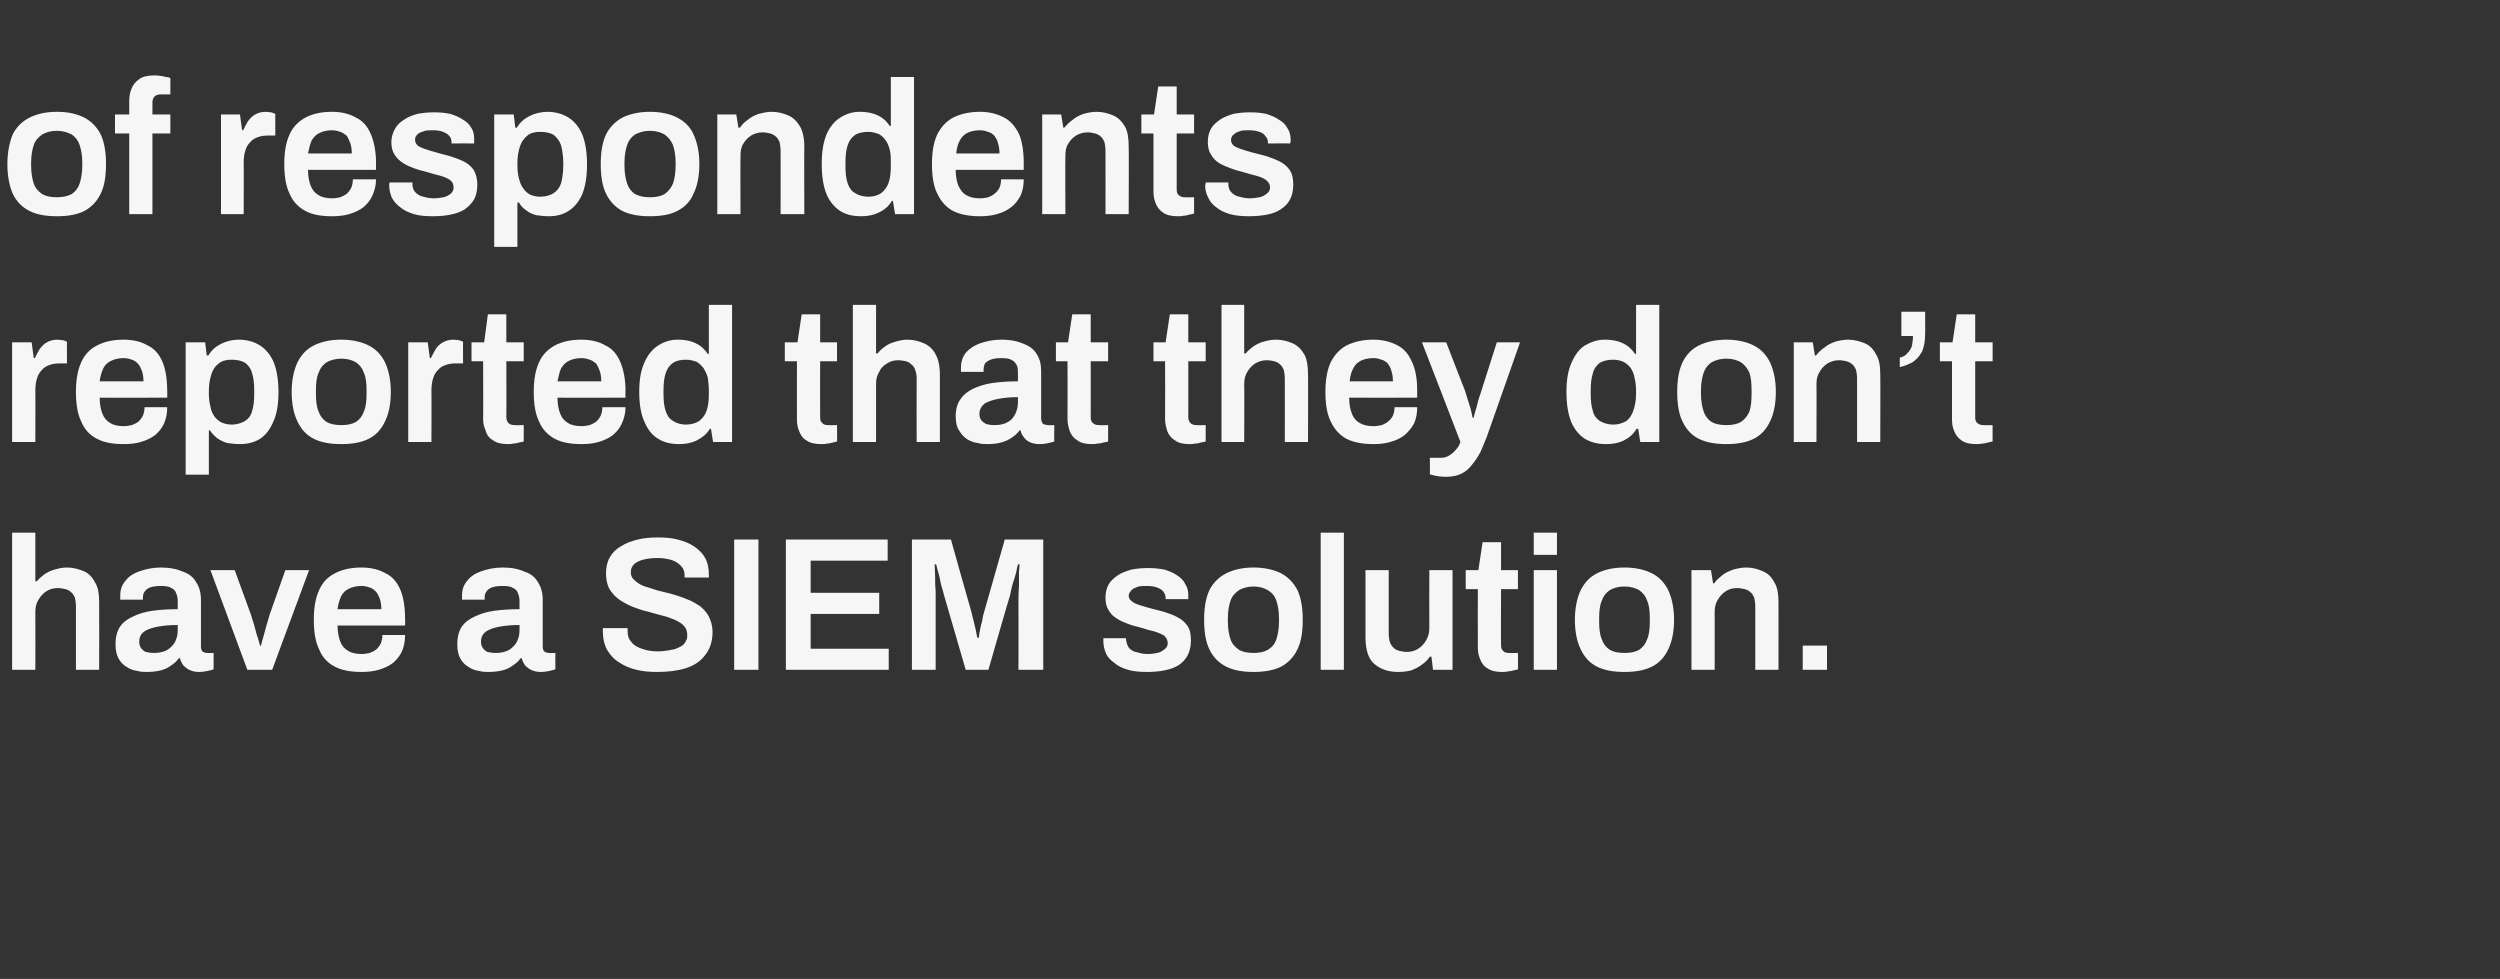 <?xml version="1.0" standalone="no"?><!DOCTYPE svg PUBLIC "-//W3C//DTD SVG 1.1//EN" "http://www.w3.org/Graphics/SVG/1.1/DTD/svg11.dtd"><svg xmlns="http://www.w3.org/2000/svg" version="1.1" width="474px" height="185.6px" viewBox="0 -9 474 185.6" style="top:-9px"><rect x="0" y="-9" width="474" height="185.6" fill="#333333" stroke="none"/>  <desc>of respondents reported that they don’t have a SIEM solution.</desc>  <defs/>  <g id="Polygon582502">    <path d="M 2.3 118 L 2.3 92 L 6.7 92 L 6.7 101.2 C 6.7 101.2 6.98 101.23 7 101.2 C 7.4 100.7 7.9 100.3 8.4 99.9 C 9 99.5 9.6 99.2 10.3 99 C 11 98.8 11.8 98.6 12.7 98.6 C 13.9 98.6 14.9 98.9 15.9 99.3 C 16.8 99.7 17.5 100.4 18 101.4 C 18.6 102.3 18.8 103.6 18.8 105.2 C 18.83 105.23 18.8 118 18.8 118 L 14.4 118 C 14.4 118 14.4 106.02 14.4 106 C 14.4 105.3 14.3 104.8 14.2 104.3 C 14 103.9 13.8 103.5 13.5 103.3 C 13.2 103 12.8 102.8 12.4 102.7 C 12 102.6 11.5 102.5 10.9 102.5 C 10.2 102.5 9.4 102.7 8.8 103.1 C 8.2 103.5 7.7 104 7.3 104.7 C 6.9 105.3 6.7 106.1 6.7 107 C 6.73 106.99 6.7 118 6.7 118 L 2.3 118 Z M 27.8 118.4 C 27.3 118.4 26.7 118.4 26 118.2 C 25.3 118.1 24.7 117.9 24.1 117.5 C 23.4 117.1 22.9 116.6 22.5 115.9 C 22.1 115.2 21.9 114.3 21.9 113.1 C 21.9 111.8 22.2 110.7 22.7 109.9 C 23.3 109 24.1 108.4 25.2 107.9 C 26.2 107.4 27.5 107 28.9 106.8 C 30.4 106.6 32 106.5 33.7 106.5 C 33.7 106.5 33.7 105 33.7 105 C 33.7 104.4 33.6 103.9 33.4 103.5 C 33.3 103.1 33 102.7 32.5 102.5 C 32.1 102.2 31.4 102.1 30.5 102.1 C 29.6 102.1 28.9 102.2 28.4 102.4 C 27.9 102.6 27.6 102.9 27.4 103.2 C 27.2 103.5 27.1 103.8 27.1 104.2 C 27.09 104.18 27.1 104.7 27.1 104.7 C 27.1 104.7 22.85 104.69 22.8 104.7 C 22.8 104.6 22.8 104.4 22.8 104.3 C 22.8 104.2 22.8 104.1 22.8 103.9 C 22.8 102.8 23.1 101.9 23.8 101.1 C 24.4 100.3 25.3 99.7 26.5 99.3 C 27.6 98.9 29 98.6 30.5 98.6 C 32.2 98.6 33.6 98.9 34.7 99.4 C 35.9 99.8 36.7 100.5 37.2 101.4 C 37.8 102.3 38.1 103.4 38.1 104.7 C 38.1 104.7 38.1 113.6 38.1 113.6 C 38.1 114 38.2 114.4 38.5 114.6 C 38.7 114.7 39 114.8 39.3 114.8 C 39.33 114.84 40.5 114.8 40.5 114.8 C 40.5 114.8 40.49 117.86 40.5 117.9 C 40.2 118 39.9 118.1 39.4 118.2 C 39 118.3 38.4 118.4 37.7 118.4 C 37.1 118.4 36.6 118.3 36.1 118.1 C 35.6 117.9 35.2 117.6 34.8 117.2 C 34.5 116.8 34.3 116.4 34.1 115.8 C 34.1 115.8 33.9 115.8 33.9 115.8 C 33.5 116.4 33 116.8 32.4 117.2 C 31.9 117.6 31.2 117.9 30.5 118.1 C 29.7 118.3 28.8 118.4 27.8 118.4 Z M 29.2 114.8 C 29.9 114.8 30.5 114.7 31.1 114.5 C 31.7 114.3 32.1 114 32.5 113.6 C 32.9 113.2 33.2 112.8 33.4 112.2 C 33.6 111.7 33.7 111.1 33.7 110.4 C 33.7 110.4 33.7 109.5 33.7 109.5 C 32.4 109.5 31.1 109.6 30 109.8 C 28.9 110 28 110.3 27.4 110.7 C 26.7 111.2 26.4 111.8 26.4 112.7 C 26.4 113.1 26.5 113.5 26.7 113.8 C 26.9 114.1 27.2 114.4 27.6 114.6 C 28 114.7 28.6 114.8 29.2 114.8 Z M 46.9 118 L 39.9 99.1 L 44.5 99.1 C 44.5 99.1 47.59 107.6 47.6 107.6 C 47.7 108 47.9 108.6 48.1 109.2 C 48.3 109.9 48.5 110.6 48.7 111.4 C 49 112.1 49.1 112.8 49.3 113.4 C 49.3 113.4 49.5 113.4 49.5 113.4 C 49.6 112.8 49.8 112.2 50 111.5 C 50.2 110.7 50.4 110 50.6 109.3 C 50.8 108.6 51 108.1 51.1 107.6 C 51.12 107.6 54.1 99.1 54.1 99.1 L 58.6 99.1 L 51.6 118 L 46.9 118 Z M 68.5 118.4 C 66.5 118.4 64.8 118.1 63.5 117.4 C 62.1 116.7 61.1 115.6 60.5 114.1 C 59.8 112.7 59.5 110.8 59.5 108.5 C 59.5 106.3 59.8 104.4 60.5 102.9 C 61.1 101.5 62.1 100.4 63.5 99.7 C 64.8 99 66.5 98.6 68.5 98.6 C 70.4 98.6 71.9 99 73.1 99.7 C 74.4 100.3 75.3 101.4 75.9 102.8 C 76.5 104.2 76.8 106.1 76.8 108.3 C 76.85 108.32 76.8 109.6 76.8 109.6 C 76.8 109.6 63.96 109.62 64 109.6 C 64 110.8 64.2 111.8 64.5 112.6 C 64.8 113.4 65.3 114 66 114.4 C 66.6 114.8 67.5 115 68.6 115 C 69.1 115 69.6 114.9 70.1 114.8 C 70.6 114.6 71 114.4 71.4 114.1 C 71.7 113.8 72 113.4 72.2 113 C 72.4 112.5 72.5 112 72.5 111.4 C 72.5 111.4 76.8 111.4 76.8 111.4 C 76.8 112.6 76.6 113.6 76.2 114.5 C 75.8 115.4 75.2 116.1 74.5 116.7 C 73.7 117.3 72.8 117.7 71.8 118 C 70.8 118.3 69.7 118.4 68.5 118.4 Z M 64 106.5 C 64 106.5 72.3 106.5 72.3 106.5 C 72.3 105.7 72.2 105.1 72 104.5 C 71.8 104 71.6 103.5 71.2 103.1 C 70.9 102.8 70.5 102.5 70.1 102.4 C 69.6 102.2 69.1 102.1 68.5 102.1 C 67.6 102.1 66.8 102.3 66.2 102.6 C 65.5 102.9 65 103.4 64.7 104 C 64.4 104.7 64.1 105.5 64 106.5 Z M 92.6 118.4 C 92.1 118.4 91.5 118.4 90.8 118.2 C 90.1 118.1 89.5 117.9 88.9 117.5 C 88.2 117.1 87.7 116.6 87.3 115.9 C 86.9 115.2 86.7 114.3 86.7 113.1 C 86.7 111.8 87 110.7 87.5 109.9 C 88.1 109 88.9 108.4 90 107.9 C 91 107.4 92.3 107 93.7 106.8 C 95.2 106.6 96.8 106.5 98.5 106.5 C 98.5 106.5 98.5 105 98.5 105 C 98.5 104.4 98.4 103.9 98.2 103.5 C 98.1 103.1 97.8 102.7 97.3 102.5 C 96.9 102.2 96.2 102.1 95.3 102.1 C 94.4 102.1 93.7 102.2 93.2 102.4 C 92.7 102.6 92.4 102.9 92.2 103.2 C 92 103.5 91.9 103.8 91.9 104.2 C 91.89 104.18 91.9 104.7 91.9 104.7 C 91.9 104.7 87.64 104.69 87.6 104.7 C 87.6 104.6 87.6 104.4 87.6 104.3 C 87.6 104.2 87.6 104.1 87.6 103.9 C 87.6 102.8 87.9 101.9 88.6 101.1 C 89.2 100.3 90.1 99.7 91.3 99.3 C 92.4 98.9 93.8 98.6 95.3 98.6 C 97 98.6 98.4 98.9 99.5 99.4 C 100.7 99.8 101.5 100.5 102 101.4 C 102.6 102.3 102.9 103.4 102.9 104.7 C 102.9 104.7 102.9 113.6 102.9 113.6 C 102.9 114 103 114.4 103.3 114.6 C 103.5 114.7 103.8 114.8 104.1 114.8 C 104.13 114.84 105.3 114.8 105.3 114.8 C 105.3 114.8 105.28 117.86 105.3 117.9 C 105 118 104.7 118.1 104.2 118.2 C 103.8 118.3 103.2 118.4 102.5 118.4 C 101.9 118.4 101.4 118.3 100.9 118.1 C 100.4 117.9 100 117.6 99.6 117.2 C 99.3 116.8 99.1 116.4 98.9 115.8 C 98.9 115.8 98.7 115.8 98.7 115.8 C 98.3 116.4 97.8 116.8 97.2 117.2 C 96.7 117.6 96 117.9 95.3 118.1 C 94.5 118.3 93.6 118.4 92.6 118.4 Z M 94 114.8 C 94.7 114.8 95.3 114.7 95.9 114.5 C 96.5 114.3 96.9 114 97.3 113.6 C 97.7 113.2 98 112.8 98.2 112.2 C 98.4 111.7 98.5 111.1 98.5 110.4 C 98.5 110.4 98.5 109.5 98.5 109.5 C 97.2 109.5 95.9 109.6 94.8 109.8 C 93.7 110 92.8 110.3 92.2 110.7 C 91.5 111.2 91.2 111.8 91.2 112.7 C 91.2 113.1 91.3 113.5 91.5 113.8 C 91.7 114.1 92 114.4 92.4 114.6 C 92.8 114.7 93.4 114.8 94 114.8 Z M 124.6 118.4 C 123.2 118.4 121.9 118.3 120.7 118 C 119.4 117.7 118.3 117.2 117.4 116.6 C 116.4 116 115.7 115.2 115.1 114.2 C 114.6 113.3 114.3 112.1 114.3 110.8 C 114.3 110.7 114.3 110.6 114.3 110.4 C 114.3 110.3 114.3 110.2 114.3 110.1 C 114.3 110.1 119 110.1 119 110.1 C 119 110.1 119 110.2 119 110.4 C 119 110.5 119 110.6 119 110.7 C 119 111.5 119.2 112.2 119.7 112.7 C 120.1 113.3 120.8 113.7 121.7 114 C 122.5 114.3 123.5 114.5 124.7 114.5 C 125.5 114.5 126.2 114.4 126.8 114.3 C 127.4 114.2 128 114.1 128.4 113.9 C 128.9 113.7 129.2 113.5 129.5 113.3 C 129.8 113 130 112.7 130.1 112.4 C 130.3 112.1 130.3 111.8 130.3 111.4 C 130.3 110.7 130.1 110.1 129.7 109.7 C 129.3 109.2 128.7 108.9 127.9 108.5 C 127.2 108.2 126.4 107.9 125.5 107.7 C 124.5 107.4 123.6 107.2 122.6 106.9 C 121.6 106.7 120.7 106.3 119.8 106 C 118.9 105.6 118 105.1 117.3 104.6 C 116.6 104.1 116 103.4 115.5 102.6 C 115.1 101.8 114.9 100.8 114.9 99.7 C 114.9 98.6 115.1 97.6 115.6 96.7 C 116.1 95.8 116.8 95.1 117.7 94.6 C 118.6 94 119.7 93.6 120.9 93.3 C 122.1 93 123.4 92.9 124.8 92.9 C 126.1 92.9 127.4 93 128.5 93.3 C 129.7 93.6 130.7 94 131.6 94.6 C 132.5 95.2 133.2 95.9 133.7 96.8 C 134.2 97.7 134.4 98.8 134.4 100 C 134.44 100.04 134.4 100.5 134.4 100.5 L 129.8 100.5 C 129.8 100.5 129.8 100.12 129.8 100.1 C 129.8 99.4 129.6 98.8 129.2 98.4 C 128.8 97.9 128.2 97.5 127.4 97.2 C 126.7 97 125.8 96.8 124.8 96.8 C 123.7 96.8 122.8 96.9 122 97.1 C 121.2 97.3 120.6 97.6 120.2 98 C 119.8 98.4 119.6 98.9 119.6 99.5 C 119.6 100.1 119.8 100.6 120.3 101 C 120.7 101.4 121.3 101.8 122 102.1 C 122.7 102.3 123.6 102.6 124.5 102.9 C 125.4 103.1 126.4 103.4 127.3 103.6 C 128.3 103.9 129.3 104.2 130.2 104.6 C 131.1 104.9 131.9 105.4 132.7 105.9 C 133.4 106.5 134 107.1 134.4 107.9 C 134.8 108.7 135.1 109.7 135.1 110.8 C 135.1 112.6 134.6 114.1 133.7 115.2 C 132.8 116.4 131.6 117.2 130 117.7 C 128.4 118.2 126.6 118.4 124.6 118.4 Z M 139.2 118 L 139.2 93.3 L 143.8 93.3 L 143.8 118 L 139.2 118 Z M 149 118 L 149 93.3 L 168.3 93.3 L 168.3 97.3 L 153.7 97.3 L 153.7 103.4 L 166.7 103.4 L 166.7 107.4 L 153.7 107.4 L 153.7 114 L 168.5 114 L 168.5 118 L 149 118 Z M 172.9 118 L 172.9 93.3 L 180.3 93.3 C 180.3 93.3 184.16 107.06 184.2 107.1 C 184.3 107.5 184.4 108.1 184.6 108.7 C 184.7 109.3 184.9 109.9 185 110.4 C 185.1 111 185.2 111.4 185.3 111.9 C 185.3 111.9 185.6 111.9 185.6 111.9 C 185.6 111.5 185.7 111 185.8 110.5 C 185.9 110 186 109.4 186.2 108.8 C 186.3 108.2 186.4 107.6 186.6 107 C 186.6 107.03 190.5 93.3 190.5 93.3 L 197.8 93.3 L 197.8 118 L 193.1 118 C 193.1 118 193.12 105.52 193.1 105.5 C 193.1 104.4 193.1 103.3 193.2 102.2 C 193.2 101.1 193.2 100.2 193.2 99.4 C 193.3 98.6 193.3 98.1 193.3 98 C 193.3 98 193 98 193 98 C 193 98.2 192.8 98.6 192.7 99.4 C 192.5 100.1 192.3 100.9 192 101.7 C 191.8 102.5 191.6 103.3 191.5 103.9 C 191.46 103.86 187.4 118 187.4 118 L 183.1 118 C 183.1 118 179.01 103.9 179 103.9 C 178.9 103.4 178.7 102.8 178.5 102.1 C 178.3 101.4 178.2 100.6 178 99.9 C 177.8 99.2 177.6 98.5 177.5 98 C 177.5 98 177.2 98 177.2 98 C 177.2 98.6 177.3 99.4 177.3 100.3 C 177.3 101.2 177.3 102.1 177.4 103 C 177.4 103.9 177.4 104.8 177.4 105.5 C 177.39 105.52 177.4 118 177.4 118 L 172.9 118 Z M 217.5 118.4 C 216.1 118.4 214.9 118.3 213.9 118 C 212.8 117.7 212 117.3 211.3 116.7 C 210.6 116.2 210 115.6 209.7 114.9 C 209.4 114.2 209.2 113.4 209.2 112.6 C 209.2 112.5 209.2 112.3 209.2 112.2 C 209.2 112.2 209.2 112.1 209.2 112 C 209.2 112 213.5 112 213.5 112 C 213.5 112.1 213.5 112.1 213.5 112.2 C 213.5 112.2 213.5 112.3 213.5 112.3 C 213.6 113 213.8 113.5 214.1 113.9 C 214.5 114.3 215 114.6 215.7 114.7 C 216.3 114.9 216.9 115 217.6 115 C 218.3 115 218.9 114.9 219.4 114.8 C 220 114.7 220.4 114.4 220.8 114.1 C 221.2 113.8 221.4 113.4 221.4 113 C 221.4 112.3 221.1 111.9 220.7 111.5 C 220.2 111.2 219.5 110.9 218.8 110.7 C 218 110.5 217.2 110.3 216.3 110 C 215.5 109.8 214.7 109.6 213.9 109.3 C 213.1 109 212.4 108.7 211.8 108.3 C 211.1 107.9 210.6 107.4 210.2 106.7 C 209.8 106.1 209.6 105.3 209.6 104.3 C 209.6 103.4 209.8 102.5 210.2 101.8 C 210.6 101.1 211.2 100.6 211.9 100.1 C 212.6 99.6 213.5 99.3 214.5 99 C 215.5 98.8 216.5 98.7 217.7 98.7 C 218.8 98.7 219.8 98.8 220.8 99 C 221.7 99.3 222.5 99.6 223.2 100.1 C 223.8 100.5 224.4 101 224.7 101.7 C 225.1 102.3 225.3 103 225.3 103.8 C 225.3 104 225.3 104.1 225.3 104.3 C 225.3 104.5 225.3 104.6 225.3 104.6 C 225.27 104.58 221 104.6 221 104.6 C 221 104.6 220.98 104.33 221 104.3 C 221 103.9 220.8 103.5 220.6 103.2 C 220.3 102.8 219.9 102.6 219.4 102.4 C 218.9 102.2 218.2 102.1 217.5 102.1 C 216.9 102.1 216.4 102.1 215.9 102.2 C 215.5 102.3 215.2 102.5 214.9 102.6 C 214.6 102.8 214.4 103 214.3 103.2 C 214.1 103.4 214 103.7 214 103.9 C 214 104.4 214.2 104.7 214.6 105 C 214.9 105.3 215.4 105.5 216 105.7 C 216.6 105.9 217.3 106.1 218 106.3 C 218.9 106.5 219.8 106.8 220.7 107 C 221.6 107.3 222.5 107.6 223.2 108 C 224 108.4 224.6 108.9 225.1 109.6 C 225.6 110.3 225.8 111.2 225.8 112.4 C 225.8 113.5 225.6 114.4 225.2 115.2 C 224.8 116 224.2 116.6 223.5 117.1 C 222.7 117.6 221.8 117.9 220.8 118.1 C 219.8 118.3 218.7 118.4 217.5 118.4 Z M 237.7 118.4 C 235.6 118.4 233.9 118.1 232.5 117.4 C 231.1 116.7 230 115.6 229.3 114.1 C 228.6 112.7 228.3 110.8 228.3 108.5 C 228.3 106.3 228.6 104.4 229.3 102.9 C 230 101.5 231.1 100.4 232.5 99.7 C 233.9 99 235.6 98.6 237.7 98.6 C 239.7 98.6 241.5 99 242.9 99.7 C 244.2 100.4 245.3 101.5 246 102.9 C 246.7 104.4 247 106.3 247 108.5 C 247 110.8 246.7 112.7 246 114.1 C 245.3 115.6 244.2 116.7 242.9 117.4 C 241.5 118.1 239.7 118.4 237.7 118.4 Z M 237.7 114.8 C 238.8 114.8 239.7 114.6 240.4 114.2 C 241.2 113.7 241.7 113.1 242 112.2 C 242.3 111.3 242.5 110.1 242.5 108.8 C 242.5 108.8 242.5 108.3 242.5 108.3 C 242.5 106.9 242.3 105.8 242 104.9 C 241.7 104 241.2 103.4 240.4 102.9 C 239.7 102.5 238.8 102.2 237.7 102.2 C 236.5 102.2 235.6 102.5 234.9 102.9 C 234.2 103.4 233.6 104 233.3 104.9 C 233 105.8 232.8 106.9 232.8 108.3 C 232.8 108.3 232.8 108.8 232.8 108.8 C 232.8 110.1 233 111.3 233.3 112.2 C 233.6 113.1 234.2 113.7 234.9 114.2 C 235.6 114.6 236.5 114.8 237.7 114.8 Z M 250.4 118 L 250.4 92 L 254.8 92 L 254.8 118 L 250.4 118 Z M 265.1 118.4 C 263.2 118.4 261.8 117.9 260.6 116.9 C 259.5 116 258.9 114.3 258.9 111.9 C 258.91 111.85 258.9 99.1 258.9 99.1 L 263.3 99.1 C 263.3 99.1 263.3 111.06 263.3 111.1 C 263.3 111.7 263.4 112.3 263.5 112.7 C 263.7 113.2 263.9 113.5 264.2 113.8 C 264.5 114.1 264.9 114.3 265.3 114.4 C 265.7 114.5 266.2 114.6 266.8 114.6 C 267.5 114.6 268.3 114.4 268.9 114 C 269.5 113.6 270 113.1 270.4 112.4 C 270.8 111.7 271 111 271 110.1 C 270.97 110.09 271 99.1 271 99.1 L 275.4 99.1 L 275.4 118 L 271.7 118 L 271.4 115.5 C 271.4 115.5 271.11 115.49 271.1 115.5 C 270.7 116.1 270.2 116.6 269.6 117 C 269 117.5 268.3 117.8 267.6 118.1 C 266.8 118.3 266 118.4 265.1 118.4 Z M 284.8 118.4 C 283.6 118.4 282.7 118.2 282 117.7 C 281.3 117.3 280.9 116.7 280.6 115.9 C 280.3 115.2 280.2 114.5 280.2 113.7 C 280.17 113.69 280.2 102.7 280.2 102.7 L 277.9 102.7 L 277.9 99.1 L 280.3 99.1 L 281.1 93.8 L 284.6 93.8 L 284.6 99.1 L 287.8 99.1 L 287.8 102.7 L 284.6 102.7 C 284.6 102.7 284.56 113.26 284.6 113.3 C 284.6 113.8 284.7 114.2 285 114.4 C 285.2 114.7 285.6 114.8 286.1 114.8 C 286.15 114.84 287.8 114.8 287.8 114.8 C 287.8 114.8 287.84 117.86 287.8 117.9 C 287.6 118 287.3 118 287 118.1 C 286.6 118.2 286.2 118.3 285.9 118.3 C 285.5 118.4 285.1 118.4 284.8 118.4 Z M 290.8 96.2 L 290.8 92 L 295.2 92 L 295.2 96.2 L 290.8 96.2 Z M 290.8 118 L 290.8 99.1 L 295.2 99.1 L 295.2 118 L 290.8 118 Z M 308 118.4 C 305.9 118.4 304.2 118.1 302.8 117.4 C 301.4 116.7 300.4 115.6 299.7 114.1 C 299 112.7 298.6 110.8 298.6 108.5 C 298.6 106.3 299 104.4 299.7 102.9 C 300.4 101.5 301.4 100.4 302.8 99.7 C 304.2 99 305.9 98.6 308 98.6 C 310.1 98.6 311.8 99 313.2 99.7 C 314.6 100.4 315.6 101.5 316.3 102.9 C 317 104.4 317.4 106.3 317.4 108.5 C 317.4 110.8 317 112.7 316.3 114.1 C 315.6 115.6 314.6 116.7 313.2 117.4 C 311.8 118.1 310.1 118.4 308 118.4 Z M 308 114.8 C 309.2 114.8 310.1 114.6 310.8 114.2 C 311.5 113.7 312 113.1 312.3 112.2 C 312.7 111.3 312.8 110.1 312.8 108.8 C 312.8 108.8 312.8 108.3 312.8 108.3 C 312.8 106.9 312.7 105.8 312.3 104.9 C 312 104 311.5 103.4 310.8 102.9 C 310.1 102.5 309.2 102.2 308 102.2 C 306.8 102.2 305.9 102.5 305.2 102.9 C 304.5 103.4 304 104 303.7 104.9 C 303.3 105.8 303.2 106.9 303.2 108.3 C 303.2 108.3 303.2 108.8 303.2 108.8 C 303.2 110.1 303.3 111.3 303.7 112.2 C 304 113.1 304.5 113.7 305.2 114.2 C 305.9 114.6 306.8 114.8 308 114.8 Z M 320.7 118 L 320.7 99.1 L 324.4 99.1 L 324.8 101.6 C 324.8 101.6 325.02 101.59 325 101.6 C 325.4 101 326 100.5 326.5 100.1 C 327.1 99.6 327.8 99.3 328.6 99 C 329.3 98.8 330.2 98.6 331.1 98.6 C 332.3 98.6 333.3 98.9 334.2 99.3 C 335.2 99.7 335.9 100.4 336.4 101.4 C 337 102.3 337.2 103.6 337.2 105.2 C 337.22 105.23 337.2 118 337.2 118 L 332.8 118 C 332.8 118 332.79 106.02 332.8 106 C 332.8 105.3 332.7 104.8 332.6 104.3 C 332.4 103.9 332.2 103.5 331.9 103.3 C 331.6 103 331.2 102.8 330.8 102.7 C 330.3 102.6 329.9 102.5 329.3 102.5 C 328.5 102.5 327.8 102.7 327.2 103.1 C 326.6 103.5 326.1 104 325.7 104.7 C 325.3 105.3 325.1 106.1 325.1 107 C 325.12 106.99 325.1 118 325.1 118 L 320.7 118 Z M 341.8 118 L 341.8 113.4 L 346.4 113.4 L 346.4 118 L 341.8 118 Z " stroke="none" fill="#f6f6f6"/>  </g>  <g id="Polygon582501">    <path d="M 2.3 74.8 L 2.3 55.9 L 6 55.9 L 6.4 58.9 C 6.4 58.9 6.62 58.86 6.6 58.9 C 6.9 58.3 7.2 57.7 7.5 57.2 C 7.9 56.7 8.3 56.2 8.9 55.9 C 9.4 55.6 10.1 55.4 10.9 55.4 C 11.3 55.4 11.6 55.5 11.9 55.5 C 12.3 55.6 12.5 55.7 12.7 55.8 C 12.67 55.76 12.7 59.9 12.7 59.9 C 12.7 59.9 11.34 59.9 11.3 59.9 C 10.6 59.9 9.9 60 9.4 60.2 C 8.8 60.4 8.3 60.7 7.9 61.2 C 7.5 61.6 7.2 62.1 7 62.8 C 6.8 63.4 6.7 64.2 6.7 65.1 C 6.73 65.05 6.7 74.8 6.7 74.8 L 2.3 74.8 Z M 23.4 75.2 C 21.4 75.2 19.7 74.9 18.4 74.2 C 17 73.5 16 72.4 15.4 70.9 C 14.7 69.5 14.4 67.6 14.4 65.3 C 14.4 63.1 14.7 61.2 15.4 59.7 C 16 58.3 17 57.2 18.4 56.5 C 19.7 55.8 21.4 55.4 23.4 55.4 C 25.3 55.4 26.8 55.8 28 56.5 C 29.3 57.1 30.2 58.2 30.8 59.6 C 31.4 61 31.7 62.9 31.7 65.1 C 31.74 65.12 31.7 66.4 31.7 66.4 C 31.7 66.4 18.86 66.42 18.9 66.4 C 18.9 67.6 19.1 68.6 19.4 69.4 C 19.7 70.2 20.2 70.8 20.9 71.2 C 21.5 71.6 22.4 71.8 23.5 71.8 C 24 71.8 24.5 71.7 25 71.6 C 25.5 71.4 25.9 71.2 26.3 70.9 C 26.6 70.6 26.9 70.2 27.1 69.8 C 27.3 69.3 27.4 68.8 27.4 68.2 C 27.4 68.2 31.7 68.2 31.7 68.2 C 31.7 69.4 31.5 70.4 31.1 71.3 C 30.7 72.2 30.1 72.9 29.4 73.5 C 28.6 74.1 27.7 74.5 26.7 74.8 C 25.7 75.1 24.6 75.2 23.4 75.2 Z M 18.9 63.3 C 18.9 63.3 27.2 63.3 27.2 63.3 C 27.2 62.5 27.1 61.9 26.9 61.3 C 26.7 60.8 26.5 60.3 26.1 59.9 C 25.8 59.6 25.4 59.3 25 59.2 C 24.5 59 24 58.9 23.4 58.9 C 22.5 58.9 21.7 59.1 21.1 59.4 C 20.4 59.7 19.9 60.2 19.6 60.8 C 19.3 61.5 19 62.3 18.9 63.3 Z M 35.2 81 L 35.2 55.9 L 38.9 55.9 L 39.2 58.4 C 39.2 58.4 39.46 58.39 39.5 58.4 C 40.1 57.4 40.9 56.7 41.9 56.2 C 42.9 55.7 44 55.4 45.3 55.4 C 46.8 55.4 48.2 55.8 49.3 56.5 C 50.4 57.2 51.3 58.3 51.9 59.7 C 52.5 61.2 52.8 63.1 52.8 65.4 C 52.8 67.6 52.5 69.5 51.8 71 C 51.2 72.4 50.4 73.5 49.3 74.2 C 48.2 74.9 46.9 75.2 45.5 75.2 C 44.6 75.2 43.9 75.1 43.1 75 C 42.4 74.8 41.8 74.5 41.2 74.1 C 40.7 73.7 40.2 73.2 39.8 72.6 C 39.82 72.61 39.6 72.6 39.6 72.6 L 39.6 81 L 35.2 81 Z M 43.9 71.5 C 45 71.5 45.8 71.2 46.5 70.8 C 47.1 70.4 47.6 69.8 47.8 68.9 C 48.1 68 48.2 66.9 48.2 65.6 C 48.2 65.6 48.2 65.1 48.2 65.1 C 48.2 63.8 48.1 62.7 47.8 61.8 C 47.6 60.9 47.1 60.3 46.5 59.8 C 45.8 59.4 45 59.2 43.9 59.2 C 42.9 59.2 42.1 59.4 41.5 59.9 C 40.8 60.4 40.4 61 40.1 61.9 C 39.8 62.8 39.6 63.9 39.6 65.1 C 39.6 65.1 39.6 65.6 39.6 65.6 C 39.6 66.5 39.7 67.3 39.9 68.1 C 40 68.8 40.3 69.4 40.6 69.9 C 41 70.4 41.4 70.8 42 71.1 C 42.5 71.3 43.1 71.5 43.9 71.5 Z M 64.7 75.2 C 62.6 75.2 60.9 74.9 59.5 74.2 C 58.1 73.5 57.1 72.4 56.4 70.9 C 55.7 69.5 55.3 67.6 55.3 65.3 C 55.3 63.1 55.7 61.2 56.4 59.7 C 57.1 58.3 58.1 57.2 59.5 56.5 C 60.9 55.8 62.6 55.4 64.7 55.4 C 66.8 55.4 68.5 55.8 69.9 56.5 C 71.3 57.2 72.3 58.3 73 59.7 C 73.7 61.2 74.1 63.1 74.1 65.3 C 74.1 67.6 73.7 69.5 73 70.9 C 72.3 72.4 71.3 73.5 69.9 74.2 C 68.5 74.9 66.8 75.2 64.7 75.2 Z M 64.7 71.6 C 65.9 71.6 66.8 71.4 67.5 71 C 68.2 70.5 68.7 69.9 69 69 C 69.4 68.1 69.5 66.9 69.5 65.6 C 69.5 65.6 69.5 65.1 69.5 65.1 C 69.5 63.7 69.4 62.6 69 61.7 C 68.7 60.8 68.2 60.2 67.5 59.7 C 66.8 59.3 65.9 59 64.7 59 C 63.6 59 62.6 59.3 61.9 59.7 C 61.2 60.2 60.7 60.8 60.4 61.7 C 60 62.6 59.9 63.7 59.9 65.1 C 59.9 65.1 59.9 65.6 59.9 65.6 C 59.9 66.9 60 68.1 60.4 69 C 60.7 69.9 61.2 70.5 61.9 71 C 62.6 71.4 63.6 71.6 64.7 71.6 Z M 77.4 74.8 L 77.4 55.9 L 81.1 55.9 L 81.5 58.9 C 81.5 58.9 81.72 58.86 81.7 58.9 C 82 58.3 82.3 57.7 82.6 57.2 C 82.9 56.7 83.4 56.2 84 55.9 C 84.5 55.6 85.2 55.4 86 55.4 C 86.4 55.4 86.7 55.5 87 55.5 C 87.4 55.6 87.6 55.7 87.8 55.8 C 87.77 55.76 87.8 59.9 87.8 59.9 C 87.8 59.9 86.44 59.9 86.4 59.9 C 85.7 59.9 85 60 84.5 60.2 C 83.9 60.4 83.4 60.7 83 61.2 C 82.6 61.6 82.3 62.1 82.1 62.8 C 81.9 63.4 81.8 64.2 81.8 65.1 C 81.83 65.05 81.8 74.8 81.8 74.8 L 77.4 74.8 Z M 96.3 75.2 C 95.1 75.2 94.2 75 93.5 74.5 C 92.8 74.1 92.3 73.5 92.1 72.7 C 91.8 72 91.6 71.3 91.6 70.5 C 91.64 70.49 91.6 59.5 91.6 59.5 L 89.4 59.5 L 89.4 55.9 L 91.8 55.9 L 92.5 50.6 L 96 50.6 L 96 55.9 L 99.3 55.9 L 99.3 59.5 L 96 59.5 C 96 59.5 96.04 70.06 96 70.1 C 96 70.6 96.2 71 96.4 71.2 C 96.7 71.5 97.1 71.6 97.6 71.6 C 97.62 71.64 99.3 71.6 99.3 71.6 C 99.3 71.6 99.31 74.66 99.3 74.7 C 99.1 74.8 98.8 74.8 98.4 74.9 C 98.1 75 97.7 75.1 97.3 75.1 C 96.9 75.2 96.6 75.2 96.3 75.2 Z M 110.2 75.2 C 108.2 75.2 106.5 74.9 105.2 74.2 C 103.9 73.5 102.8 72.4 102.2 70.9 C 101.5 69.5 101.2 67.6 101.2 65.3 C 101.2 63.1 101.5 61.2 102.2 59.7 C 102.8 58.3 103.9 57.2 105.2 56.5 C 106.5 55.8 108.2 55.4 110.2 55.4 C 112.1 55.4 113.6 55.8 114.8 56.5 C 116.1 57.1 117 58.2 117.6 59.6 C 118.2 61 118.6 62.9 118.6 65.1 C 118.55 65.12 118.6 66.4 118.6 66.4 C 118.6 66.4 105.66 66.42 105.7 66.4 C 105.7 67.6 105.9 68.6 106.2 69.4 C 106.5 70.2 107 70.8 107.7 71.2 C 108.3 71.6 109.2 71.8 110.3 71.8 C 110.8 71.8 111.3 71.7 111.8 71.6 C 112.3 71.4 112.7 71.2 113.1 70.9 C 113.4 70.6 113.7 70.2 113.9 69.8 C 114.1 69.3 114.2 68.8 114.2 68.2 C 114.2 68.2 118.6 68.2 118.6 68.2 C 118.6 69.4 118.3 70.4 117.9 71.3 C 117.5 72.2 116.9 72.9 116.2 73.5 C 115.4 74.1 114.5 74.5 113.5 74.8 C 112.5 75.1 111.4 75.2 110.2 75.2 Z M 105.7 63.3 C 105.7 63.3 114 63.3 114 63.3 C 114 62.5 113.9 61.9 113.7 61.3 C 113.5 60.8 113.3 60.3 113 59.9 C 112.6 59.6 112.2 59.3 111.8 59.2 C 111.3 59 110.8 58.9 110.2 58.9 C 109.3 58.9 108.5 59.1 107.9 59.4 C 107.2 59.7 106.8 60.2 106.4 60.8 C 106.1 61.5 105.9 62.3 105.7 63.3 Z M 128.8 75.2 C 127.2 75.2 125.9 74.9 124.8 74.2 C 123.6 73.5 122.8 72.4 122.2 71 C 121.5 69.5 121.2 67.6 121.2 65.3 C 121.2 63 121.5 61.2 122.2 59.7 C 122.8 58.3 123.7 57.2 124.8 56.5 C 125.9 55.8 127.1 55.4 128.5 55.4 C 129.4 55.4 130.2 55.5 130.9 55.7 C 131.6 55.9 132.2 56.2 132.8 56.6 C 133.3 57 133.8 57.5 134.2 58.1 C 134.2 58.07 134.4 58.1 134.4 58.1 L 134.4 48.8 L 138.8 48.8 L 138.8 74.8 L 135.2 74.8 L 134.8 72.3 C 134.8 72.3 134.56 72.29 134.6 72.3 C 134 73.3 133.1 74 132.1 74.5 C 131.1 75 130 75.2 128.8 75.2 Z M 130.1 71.5 C 131.1 71.5 132 71.2 132.6 70.8 C 133.2 70.3 133.7 69.7 134 68.8 C 134.3 67.9 134.4 66.9 134.4 65.6 C 134.4 65.6 134.4 65.2 134.4 65.2 C 134.4 64.2 134.3 63.4 134.2 62.6 C 134 61.9 133.7 61.3 133.4 60.8 C 133 60.3 132.6 59.9 132.1 59.6 C 131.5 59.4 130.9 59.2 130.1 59.2 C 129 59.2 128.2 59.4 127.6 59.8 C 126.9 60.3 126.5 60.9 126.2 61.8 C 125.9 62.7 125.8 63.8 125.8 65.1 C 125.8 65.1 125.8 65.6 125.8 65.6 C 125.8 66.9 125.9 68 126.2 68.9 C 126.5 69.8 126.9 70.4 127.6 70.8 C 128.2 71.2 129 71.5 130.1 71.5 Z M 155.7 75.2 C 154.5 75.2 153.6 75 152.9 74.5 C 152.2 74.1 151.8 73.5 151.5 72.7 C 151.2 72 151.1 71.3 151.1 70.5 C 151.08 70.49 151.1 59.5 151.1 59.5 L 148.8 59.5 L 148.8 55.9 L 151.2 55.9 L 152 50.6 L 155.5 50.6 L 155.5 55.9 L 158.7 55.9 L 158.7 59.5 L 155.5 59.5 C 155.5 59.5 155.47 70.06 155.5 70.1 C 155.5 70.6 155.6 71 155.9 71.2 C 156.1 71.5 156.5 71.6 157.1 71.6 C 157.06 71.64 158.7 71.6 158.7 71.6 C 158.7 71.6 158.75 74.66 158.7 74.7 C 158.5 74.8 158.2 74.8 157.9 74.9 C 157.5 75 157.2 75.1 156.8 75.1 C 156.4 75.2 156 75.2 155.7 75.2 Z M 161.7 74.8 L 161.7 48.8 L 166.1 48.8 L 166.1 58 C 166.1 58 166.35 58.03 166.4 58 C 166.8 57.5 167.2 57.1 167.8 56.7 C 168.3 56.3 169 56 169.7 55.8 C 170.4 55.6 171.2 55.4 172 55.4 C 173.2 55.4 174.3 55.7 175.2 56.1 C 176.1 56.5 176.9 57.2 177.4 58.2 C 177.9 59.1 178.2 60.4 178.2 62 C 178.19 62.03 178.2 74.8 178.2 74.8 L 173.8 74.8 C 173.8 74.8 173.77 62.82 173.8 62.8 C 173.8 62.1 173.7 61.6 173.5 61.1 C 173.4 60.7 173.1 60.3 172.8 60.1 C 172.5 59.8 172.2 59.6 171.8 59.5 C 171.3 59.4 170.8 59.3 170.3 59.3 C 169.5 59.3 168.8 59.5 168.2 59.9 C 167.5 60.3 167 60.8 166.7 61.5 C 166.3 62.1 166.1 62.9 166.1 63.8 C 166.1 63.79 166.1 74.8 166.1 74.8 L 161.7 74.8 Z M 187.2 75.2 C 186.7 75.2 186.1 75.2 185.4 75 C 184.7 74.9 184.1 74.7 183.4 74.3 C 182.8 73.9 182.3 73.4 181.9 72.7 C 181.4 72 181.2 71.1 181.2 69.9 C 181.2 68.6 181.5 67.5 182.1 66.7 C 182.7 65.8 183.5 65.2 184.5 64.7 C 185.6 64.2 186.8 63.8 188.3 63.6 C 189.7 63.4 191.3 63.3 193 63.3 C 193 63.3 193 61.8 193 61.8 C 193 61.2 193 60.7 192.8 60.3 C 192.6 59.9 192.3 59.5 191.9 59.3 C 191.4 59 190.8 58.9 189.9 58.9 C 189 58.9 188.3 59 187.8 59.2 C 187.3 59.4 186.9 59.7 186.7 60 C 186.6 60.3 186.5 60.6 186.5 61 C 186.46 60.98 186.5 61.5 186.5 61.5 C 186.5 61.5 182.21 61.49 182.2 61.5 C 182.2 61.4 182.2 61.2 182.2 61.1 C 182.2 61 182.2 60.9 182.2 60.7 C 182.2 59.6 182.5 58.7 183.1 57.9 C 183.8 57.1 184.7 56.5 185.8 56.1 C 187 55.7 188.3 55.4 189.8 55.4 C 191.6 55.4 193 55.7 194.1 56.2 C 195.2 56.6 196.1 57.3 196.6 58.2 C 197.2 59.1 197.4 60.2 197.4 61.5 C 197.4 61.5 197.4 70.4 197.4 70.4 C 197.4 70.8 197.6 71.2 197.8 71.4 C 198.1 71.5 198.4 71.6 198.7 71.6 C 198.7 71.64 199.9 71.6 199.9 71.6 C 199.9 71.6 199.85 74.66 199.9 74.7 C 199.6 74.8 199.3 74.9 198.8 75 C 198.4 75.1 197.8 75.2 197.1 75.2 C 196.5 75.2 195.9 75.1 195.4 74.9 C 194.9 74.7 194.5 74.4 194.2 74 C 193.9 73.6 193.6 73.2 193.5 72.6 C 193.5 72.6 193.3 72.6 193.3 72.6 C 192.9 73.2 192.4 73.6 191.8 74 C 191.2 74.4 190.6 74.7 189.8 74.9 C 189.1 75.1 188.2 75.2 187.2 75.2 Z M 188.5 71.6 C 189.3 71.6 189.9 71.5 190.5 71.3 C 191 71.1 191.5 70.8 191.9 70.4 C 192.2 70 192.5 69.6 192.7 69 C 192.9 68.5 193 67.9 193 67.2 C 193 67.2 193 66.3 193 66.3 C 191.7 66.3 190.5 66.4 189.4 66.6 C 188.3 66.8 187.4 67.1 186.7 67.5 C 186.1 68 185.7 68.6 185.7 69.5 C 185.7 69.9 185.8 70.3 186 70.6 C 186.2 70.9 186.6 71.2 187 71.4 C 187.4 71.5 187.9 71.6 188.5 71.6 Z M 207 75.2 C 205.9 75.2 204.9 75 204.3 74.5 C 203.6 74.1 203.1 73.5 202.8 72.7 C 202.6 72 202.4 71.3 202.4 70.5 C 202.43 70.49 202.4 59.5 202.4 59.5 L 200.2 59.5 L 200.2 55.9 L 202.5 55.9 L 203.3 50.6 L 206.8 50.6 L 206.8 55.9 L 210.1 55.9 L 210.1 59.5 L 206.8 59.5 C 206.8 59.5 206.82 70.06 206.8 70.1 C 206.8 70.6 206.9 71 207.2 71.2 C 207.5 71.5 207.9 71.6 208.4 71.6 C 208.4 71.64 210.1 71.6 210.1 71.6 C 210.1 71.6 210.09 74.66 210.1 74.7 C 209.9 74.8 209.6 74.8 209.2 74.9 C 208.9 75 208.5 75.1 208.1 75.1 C 207.7 75.2 207.4 75.2 207 75.2 Z M 225.5 75.2 C 224.4 75.2 223.4 75 222.8 74.5 C 222.1 74.1 221.6 73.5 221.3 72.7 C 221.1 72 220.9 71.3 220.9 70.5 C 220.93 70.49 220.9 59.5 220.9 59.5 L 218.7 59.5 L 218.7 55.9 L 221 55.9 L 221.8 50.6 L 225.3 50.6 L 225.3 55.9 L 228.6 55.9 L 228.6 59.5 L 225.3 59.5 C 225.3 59.5 225.32 70.06 225.3 70.1 C 225.3 70.6 225.5 71 225.7 71.2 C 226 71.5 226.4 71.6 226.9 71.6 C 226.91 71.64 228.6 71.6 228.6 71.6 C 228.6 71.6 228.6 74.66 228.6 74.7 C 228.4 74.8 228.1 74.8 227.7 74.9 C 227.4 75 227 75.1 226.6 75.1 C 226.2 75.2 225.9 75.2 225.5 75.2 Z M 231.6 74.8 L 231.6 48.8 L 235.9 48.8 L 235.9 58 C 235.9 58 236.2 58.03 236.2 58 C 236.6 57.5 237.1 57.1 237.6 56.7 C 238.2 56.3 238.8 56 239.5 55.8 C 240.2 55.6 241 55.4 241.9 55.4 C 243.1 55.4 244.2 55.7 245.1 56.1 C 246 56.5 246.7 57.2 247.3 58.2 C 247.8 59.1 248 60.4 248 62 C 248.04 62.03 248 74.8 248 74.8 L 243.6 74.8 C 243.6 74.8 243.62 62.82 243.6 62.8 C 243.6 62.1 243.5 61.6 243.4 61.1 C 243.2 60.7 243 60.3 242.7 60.1 C 242.4 59.8 242 59.6 241.6 59.5 C 241.2 59.4 240.7 59.3 240.2 59.3 C 239.4 59.3 238.7 59.5 238 59.9 C 237.4 60.3 236.9 60.8 236.5 61.5 C 236.1 62.1 235.9 62.9 235.9 63.8 C 235.95 63.79 235.9 74.8 235.9 74.8 L 231.6 74.8 Z M 260.4 75.2 C 258.4 75.2 256.7 74.9 255.3 74.2 C 254 73.5 253 72.4 252.3 70.9 C 251.6 69.5 251.3 67.6 251.3 65.3 C 251.3 63.1 251.6 61.2 252.3 59.7 C 253 58.3 254 57.2 255.3 56.5 C 256.7 55.8 258.4 55.4 260.4 55.4 C 262.2 55.4 263.7 55.8 265 56.5 C 266.2 57.1 267.1 58.2 267.7 59.6 C 268.4 61 268.7 62.9 268.7 65.1 C 268.68 65.12 268.7 66.4 268.7 66.4 C 268.7 66.4 255.8 66.42 255.8 66.4 C 255.8 67.6 256 68.6 256.3 69.4 C 256.6 70.2 257.1 70.8 257.8 71.2 C 258.5 71.6 259.3 71.8 260.4 71.8 C 261 71.8 261.5 71.7 262 71.6 C 262.4 71.4 262.9 71.2 263.2 70.9 C 263.6 70.6 263.9 70.2 264.1 69.8 C 264.3 69.3 264.4 68.8 264.4 68.2 C 264.4 68.2 268.7 68.2 268.7 68.2 C 268.7 69.4 268.5 70.4 268.1 71.3 C 267.6 72.2 267 72.9 266.3 73.5 C 265.5 74.1 264.7 74.5 263.6 74.8 C 262.6 75.1 261.5 75.2 260.4 75.2 Z M 255.9 63.3 C 255.9 63.3 264.1 63.3 264.1 63.3 C 264.1 62.5 264 61.9 263.8 61.3 C 263.7 60.8 263.4 60.3 263.1 59.9 C 262.8 59.6 262.4 59.3 261.9 59.2 C 261.5 59 260.9 58.9 260.4 58.9 C 259.4 58.9 258.6 59.1 258 59.4 C 257.4 59.7 256.9 60.2 256.6 60.8 C 256.2 61.5 256 62.3 255.9 63.3 Z M 274.2 81.4 C 273.3 81.4 272.6 81.3 272.1 81.2 C 271.5 81 271.2 81 271.1 80.9 C 271.13 80.93 271.1 77.8 271.1 77.8 C 271.1 77.8 273.15 77.8 273.2 77.8 C 273.7 77.8 274.2 77.7 274.7 77.4 C 275.2 77.1 275.6 76.8 276 76.3 C 276.4 75.9 276.7 75.4 276.9 74.8 C 276.93 74.81 269.6 55.9 269.6 55.9 L 274.2 55.9 C 274.2 55.9 277.69 64.94 277.7 64.9 C 277.9 65.4 278 65.9 278.2 66.5 C 278.4 67.1 278.6 67.8 278.8 68.4 C 279 69.1 279.1 69.7 279.2 70.2 C 279.2 70.2 279.4 70.2 279.4 70.2 C 279.5 69.8 279.6 69.4 279.7 69 C 279.9 68.5 280 68.1 280.1 67.6 C 280.2 67.1 280.4 66.6 280.5 66.2 C 280.7 65.7 280.8 65.3 280.9 65 C 280.89 64.98 283.8 55.9 283.8 55.9 L 288.2 55.9 C 288.2 55.9 281.9 73.84 281.9 73.8 C 281.5 74.8 281.1 75.8 280.7 76.7 C 280.2 77.6 279.7 78.4 279.1 79.1 C 278.6 79.8 277.9 80.4 277.1 80.8 C 276.3 81.2 275.3 81.4 274.2 81.4 Z M 304.5 75.2 C 303 75.2 301.7 74.9 300.5 74.2 C 299.4 73.5 298.5 72.4 297.9 71 C 297.3 69.5 297 67.6 297 65.3 C 297 63 297.3 61.2 298 59.7 C 298.6 58.3 299.4 57.2 300.5 56.5 C 301.7 55.8 302.9 55.4 304.3 55.4 C 305.2 55.4 305.9 55.5 306.7 55.7 C 307.4 55.9 308 56.2 308.6 56.6 C 309.1 57 309.6 57.5 310 58.1 C 309.98 58.07 310.2 58.1 310.2 58.1 L 310.2 48.8 L 314.6 48.8 L 314.6 74.8 L 311 74.8 L 310.6 72.3 C 310.6 72.3 310.34 72.29 310.3 72.3 C 309.7 73.3 308.9 74 307.9 74.5 C 306.9 75 305.8 75.2 304.5 75.2 Z M 305.9 71.5 C 306.9 71.5 307.7 71.2 308.4 70.8 C 309 70.3 309.4 69.7 309.7 68.8 C 310 67.9 310.2 66.9 310.2 65.6 C 310.2 65.6 310.2 65.2 310.2 65.2 C 310.2 64.2 310.1 63.4 309.9 62.6 C 309.8 61.9 309.5 61.3 309.2 60.8 C 308.8 60.3 308.4 59.9 307.8 59.6 C 307.3 59.4 306.7 59.2 305.9 59.2 C 304.8 59.2 304 59.4 303.3 59.8 C 302.7 60.3 302.2 60.9 302 61.8 C 301.7 62.7 301.6 63.8 301.6 65.1 C 301.6 65.1 301.6 65.6 301.6 65.6 C 301.6 66.9 301.7 68 302 68.9 C 302.2 69.8 302.7 70.4 303.3 70.8 C 304 71.2 304.8 71.5 305.9 71.5 Z M 327.3 75.2 C 325.3 75.2 323.5 74.9 322.1 74.2 C 320.7 73.5 319.7 72.4 319 70.9 C 318.3 69.5 318 67.6 318 65.3 C 318 63.1 318.3 61.2 319 59.7 C 319.7 58.3 320.7 57.2 322.1 56.5 C 323.5 55.8 325.3 55.4 327.3 55.4 C 329.4 55.4 331.1 55.8 332.5 56.5 C 333.9 57.2 334.9 58.3 335.6 59.7 C 336.3 61.2 336.7 63.1 336.7 65.3 C 336.7 67.6 336.3 69.5 335.6 70.9 C 334.9 72.4 333.9 73.5 332.5 74.2 C 331.1 74.9 329.4 75.2 327.3 75.2 Z M 327.3 71.6 C 328.5 71.6 329.4 71.4 330.1 71 C 330.8 70.5 331.3 69.9 331.7 69 C 332 68.1 332.1 66.9 332.1 65.6 C 332.1 65.6 332.1 65.1 332.1 65.1 C 332.1 63.7 332 62.6 331.7 61.7 C 331.3 60.8 330.8 60.2 330.1 59.7 C 329.4 59.3 328.5 59 327.3 59 C 326.2 59 325.2 59.3 324.5 59.7 C 323.8 60.2 323.3 60.8 323 61.7 C 322.7 62.6 322.5 63.7 322.5 65.1 C 322.5 65.1 322.5 65.6 322.5 65.6 C 322.5 66.9 322.7 68.1 323 69 C 323.3 69.9 323.8 70.5 324.5 71 C 325.2 71.4 326.2 71.6 327.3 71.6 Z M 340.1 74.8 L 340.1 55.9 L 343.7 55.9 L 344.1 58.4 C 344.1 58.4 344.34 58.39 344.3 58.4 C 344.8 57.8 345.3 57.3 345.9 56.9 C 346.5 56.4 347.1 56.1 347.9 55.8 C 348.6 55.6 349.5 55.4 350.4 55.4 C 351.6 55.4 352.6 55.7 353.6 56.1 C 354.5 56.5 355.2 57.2 355.7 58.2 C 356.3 59.1 356.5 60.4 356.5 62 C 356.54 62.03 356.5 74.8 356.5 74.8 L 352.1 74.8 C 352.1 74.8 352.11 62.82 352.1 62.8 C 352.1 62.1 352 61.6 351.9 61.1 C 351.7 60.7 351.5 60.3 351.2 60.1 C 350.9 59.8 350.5 59.6 350.1 59.5 C 349.7 59.4 349.2 59.3 348.7 59.3 C 347.9 59.3 347.2 59.5 346.5 59.9 C 345.9 60.3 345.4 60.8 345 61.5 C 344.6 62.1 344.4 62.9 344.4 63.8 C 344.44 63.79 344.4 74.8 344.4 74.8 L 340.1 74.8 Z M 360.2 60.6 C 360.2 60.6 360.2 58.8 360.2 58.8 C 360.8 58.7 361.3 58.4 361.6 58 C 362 57.6 362.3 57.2 362.5 56.6 C 362.6 56 362.7 55.4 362.7 54.7 C 362.7 54.72 360.5 54.7 360.5 54.7 L 360.5 50.1 L 365 50.1 C 365 50.1 365.04 54.32 365 54.3 C 365 55.7 364.8 56.8 364.4 57.7 C 363.9 58.6 363.3 59.2 362.6 59.7 C 361.8 60.1 361.1 60.4 360.2 60.6 Z M 374.7 75.2 C 373.5 75.2 372.6 75 371.9 74.5 C 371.3 74.1 370.8 73.5 370.5 72.7 C 370.2 72 370.1 71.3 370.1 70.5 C 370.11 70.49 370.1 59.5 370.1 59.5 L 367.8 59.5 L 367.8 55.9 L 370.2 55.9 L 371 50.6 L 374.5 50.6 L 374.5 55.9 L 377.8 55.9 L 377.8 59.5 L 374.5 59.5 C 374.5 59.5 374.5 70.06 374.5 70.1 C 374.5 70.6 374.6 71 374.9 71.2 C 375.2 71.5 375.6 71.6 376.1 71.6 C 376.08 71.64 377.8 71.6 377.8 71.6 C 377.8 71.6 377.78 74.66 377.8 74.7 C 377.5 74.8 377.2 74.8 376.9 74.9 C 376.5 75 376.2 75.1 375.8 75.1 C 375.4 75.2 375.1 75.2 374.7 75.2 Z " stroke="none" fill="#f6f6f6"/>  </g>  <g id="Polygon582500">    <path d="M 10.8 32 C 8.7 32 7 31.7 5.6 31 C 4.2 30.3 3.1 29.2 2.4 27.7 C 1.8 26.3 1.4 24.4 1.4 22.1 C 1.4 19.9 1.8 18 2.4 16.5 C 3.1 15.1 4.2 14 5.6 13.3 C 7 12.6 8.7 12.2 10.8 12.2 C 12.9 12.2 14.6 12.6 16 13.3 C 17.3 14 18.4 15.1 19.1 16.5 C 19.8 18 20.1 19.9 20.1 22.1 C 20.1 24.4 19.8 26.3 19.1 27.7 C 18.4 29.2 17.3 30.3 16 31 C 14.6 31.7 12.9 32 10.8 32 Z M 10.8 28.4 C 11.9 28.4 12.8 28.2 13.6 27.8 C 14.3 27.3 14.8 26.7 15.1 25.8 C 15.4 24.9 15.6 23.7 15.6 22.4 C 15.6 22.4 15.6 21.9 15.6 21.9 C 15.6 20.5 15.4 19.4 15.1 18.5 C 14.8 17.6 14.3 17 13.6 16.5 C 12.8 16.1 11.9 15.8 10.8 15.8 C 9.6 15.8 8.7 16.1 8 16.5 C 7.3 17 6.7 17.6 6.4 18.5 C 6.1 19.4 5.9 20.5 5.9 21.9 C 5.9 21.9 5.9 22.4 5.9 22.4 C 5.9 23.7 6.1 24.9 6.4 25.8 C 6.7 26.7 7.3 27.3 8 27.8 C 8.7 28.2 9.6 28.4 10.8 28.4 Z M 24.5 31.6 L 24.5 16.3 L 21.8 16.3 L 21.8 12.7 L 24.5 12.7 C 24.5 12.7 24.5 10.26 24.5 10.3 C 24.5 9.4 24.6 8.6 24.9 7.9 C 25.2 7.1 25.7 6.5 26.4 6 C 27.1 5.5 28 5.3 29.3 5.3 C 29.6 5.3 30 5.3 30.4 5.4 C 30.8 5.4 31.1 5.5 31.4 5.6 C 31.8 5.6 32.1 5.7 32.3 5.8 C 32.31 5.83 32.3 8.9 32.3 8.9 C 32.3 8.9 30.51 8.89 30.5 8.9 C 30 8.9 29.6 9 29.3 9.3 C 29 9.6 28.9 10 28.9 10.5 C 28.89 10.51 28.9 12.7 28.9 12.7 L 32.3 12.7 L 32.3 16.3 L 28.9 16.3 L 28.9 31.6 L 24.5 31.6 Z M 41.9 31.6 L 41.9 12.7 L 45.5 12.7 L 45.9 15.7 C 45.9 15.7 46.14 15.66 46.1 15.7 C 46.4 15.1 46.7 14.5 47 14 C 47.4 13.5 47.8 13 48.4 12.7 C 48.9 12.4 49.6 12.2 50.4 12.2 C 50.8 12.2 51.1 12.3 51.4 12.3 C 51.8 12.4 52 12.5 52.2 12.6 C 52.18 12.56 52.2 16.7 52.2 16.7 C 52.2 16.7 50.85 16.7 50.9 16.7 C 50.1 16.7 49.4 16.8 48.9 17 C 48.3 17.2 47.8 17.5 47.4 18 C 47 18.4 46.7 18.9 46.5 19.6 C 46.3 20.2 46.2 21 46.2 21.9 C 46.24 21.85 46.2 31.6 46.2 31.6 L 41.9 31.6 Z M 62.9 32 C 60.9 32 59.2 31.7 57.9 31 C 56.6 30.3 55.5 29.2 54.9 27.7 C 54.2 26.3 53.9 24.4 53.9 22.1 C 53.9 19.9 54.2 18 54.9 16.5 C 55.5 15.1 56.6 14 57.9 13.3 C 59.2 12.6 60.9 12.2 62.9 12.2 C 64.8 12.2 66.3 12.6 67.5 13.3 C 68.8 13.9 69.7 15 70.3 16.4 C 70.9 17.8 71.3 19.7 71.3 21.9 C 71.26 21.92 71.3 23.2 71.3 23.2 C 71.3 23.2 58.37 23.22 58.4 23.2 C 58.4 24.4 58.6 25.4 58.9 26.2 C 59.2 27 59.7 27.6 60.4 28 C 61 28.4 61.9 28.6 63 28.6 C 63.5 28.6 64 28.5 64.5 28.4 C 65 28.2 65.4 28 65.8 27.7 C 66.1 27.4 66.4 27 66.6 26.6 C 66.8 26.1 66.9 25.6 66.9 25 C 66.9 25 71.3 25 71.3 25 C 71.3 26.2 71 27.2 70.6 28.1 C 70.2 29 69.6 29.7 68.9 30.3 C 68.1 30.9 67.2 31.3 66.2 31.6 C 65.2 31.9 64.1 32 62.9 32 Z M 58.4 20.1 C 58.4 20.1 66.7 20.1 66.7 20.1 C 66.7 19.3 66.6 18.7 66.4 18.1 C 66.2 17.6 66 17.1 65.7 16.7 C 65.3 16.4 64.9 16.1 64.5 16 C 64 15.8 63.5 15.7 62.9 15.7 C 62 15.7 61.2 15.9 60.6 16.2 C 59.9 16.5 59.5 17 59.1 17.6 C 58.8 18.3 58.6 19.1 58.4 20.1 Z M 82.1 32 C 80.7 32 79.5 31.9 78.5 31.6 C 77.5 31.3 76.6 30.9 75.9 30.3 C 75.2 29.8 74.7 29.2 74.3 28.5 C 74 27.8 73.8 27 73.8 26.2 C 73.8 26.1 73.8 25.9 73.8 25.8 C 73.8 25.8 73.9 25.7 73.9 25.6 C 73.9 25.6 78.2 25.6 78.2 25.6 C 78.2 25.7 78.2 25.7 78.2 25.8 C 78.2 25.8 78.2 25.9 78.2 25.9 C 78.2 26.6 78.4 27.1 78.8 27.5 C 79.2 27.9 79.7 28.2 80.3 28.3 C 80.9 28.5 81.6 28.6 82.3 28.6 C 82.9 28.6 83.5 28.5 84.1 28.4 C 84.6 28.3 85.1 28 85.5 27.7 C 85.8 27.4 86 27 86 26.6 C 86 25.9 85.8 25.5 85.3 25.1 C 84.8 24.8 84.2 24.5 83.4 24.3 C 82.6 24.1 81.8 23.9 80.9 23.6 C 80.1 23.4 79.3 23.2 78.5 22.9 C 77.7 22.6 77 22.3 76.4 21.9 C 75.8 21.5 75.2 21 74.8 20.3 C 74.4 19.7 74.2 18.9 74.2 17.9 C 74.2 17 74.5 16.1 74.9 15.4 C 75.3 14.7 75.8 14.2 76.6 13.7 C 77.3 13.2 78.1 12.9 79.1 12.6 C 80.1 12.4 81.2 12.3 82.3 12.3 C 83.4 12.3 84.5 12.4 85.4 12.6 C 86.3 12.9 87.1 13.2 87.8 13.7 C 88.5 14.1 89 14.6 89.4 15.3 C 89.8 15.9 89.9 16.6 89.9 17.4 C 89.9 17.6 89.9 17.7 89.9 17.9 C 89.9 18.1 89.9 18.2 89.9 18.2 C 89.91 18.18 85.6 18.2 85.6 18.2 C 85.6 18.2 85.62 17.93 85.6 17.9 C 85.6 17.5 85.5 17.1 85.2 16.8 C 84.9 16.4 84.5 16.2 84 16 C 83.5 15.8 82.9 15.7 82.1 15.7 C 81.5 15.7 81 15.7 80.6 15.8 C 80.2 15.9 79.8 16.1 79.5 16.2 C 79.2 16.4 79 16.6 78.9 16.8 C 78.7 17 78.7 17.3 78.7 17.5 C 78.7 18 78.9 18.3 79.2 18.6 C 79.6 18.9 80.1 19.1 80.7 19.3 C 81.3 19.5 82 19.7 82.7 19.9 C 83.5 20.1 84.4 20.4 85.3 20.6 C 86.2 20.9 87.1 21.2 87.9 21.6 C 88.7 22 89.3 22.5 89.8 23.2 C 90.2 23.9 90.5 24.8 90.5 26 C 90.5 27.1 90.3 28 89.9 28.8 C 89.4 29.6 88.8 30.2 88.1 30.7 C 87.3 31.2 86.4 31.5 85.4 31.7 C 84.4 31.9 83.3 32 82.1 32 Z M 93.7 37.8 L 93.7 12.7 L 97.4 12.7 L 97.7 15.2 C 97.7 15.2 97.99 15.19 98 15.2 C 98.6 14.2 99.4 13.5 100.4 13 C 101.4 12.5 102.6 12.2 103.8 12.2 C 105.3 12.2 106.7 12.6 107.8 13.3 C 108.9 14 109.8 15.1 110.4 16.5 C 111 18 111.3 19.9 111.3 22.2 C 111.3 24.4 111 26.3 110.4 27.8 C 109.8 29.2 108.9 30.3 107.8 31 C 106.7 31.7 105.5 32 104 32 C 103.2 32 102.4 31.9 101.7 31.8 C 100.9 31.6 100.3 31.3 99.8 30.9 C 99.2 30.5 98.7 30 98.4 29.4 C 98.35 29.41 98.1 29.4 98.1 29.4 L 98.1 37.8 L 93.7 37.8 Z M 102.4 28.3 C 103.5 28.3 104.4 28 105 27.6 C 105.6 27.2 106.1 26.6 106.4 25.7 C 106.6 24.8 106.8 23.7 106.8 22.4 C 106.8 22.4 106.8 21.9 106.8 21.9 C 106.8 20.6 106.6 19.5 106.4 18.6 C 106.1 17.7 105.6 17.1 105 16.6 C 104.4 16.2 103.5 16 102.4 16 C 101.4 16 100.6 16.2 100 16.7 C 99.4 17.2 98.9 17.8 98.6 18.7 C 98.3 19.6 98.1 20.7 98.1 21.9 C 98.1 21.9 98.1 22.4 98.1 22.4 C 98.1 23.3 98.2 24.1 98.4 24.9 C 98.6 25.6 98.8 26.2 99.2 26.7 C 99.5 27.2 100 27.6 100.5 27.9 C 101 28.1 101.7 28.3 102.4 28.3 Z M 123.2 32 C 121.2 32 119.4 31.7 118 31 C 116.7 30.3 115.6 29.2 114.9 27.7 C 114.2 26.3 113.9 24.4 113.9 22.1 C 113.9 19.9 114.2 18 114.9 16.5 C 115.6 15.1 116.7 14 118 13.3 C 119.4 12.6 121.2 12.2 123.2 12.2 C 125.3 12.2 127.1 12.6 128.4 13.3 C 129.8 14 130.9 15.1 131.5 16.5 C 132.2 18 132.6 19.9 132.6 22.1 C 132.6 24.4 132.2 26.3 131.5 27.7 C 130.9 29.2 129.8 30.3 128.4 31 C 127.1 31.7 125.3 32 123.2 32 Z M 123.2 28.4 C 124.4 28.4 125.3 28.2 126 27.8 C 126.7 27.3 127.2 26.7 127.6 25.8 C 127.9 24.9 128.1 23.7 128.1 22.4 C 128.1 22.4 128.1 21.9 128.1 21.9 C 128.1 20.5 127.9 19.4 127.6 18.5 C 127.2 17.6 126.7 17 126 16.5 C 125.3 16.1 124.4 15.8 123.2 15.8 C 122.1 15.8 121.2 16.1 120.4 16.5 C 119.7 17 119.2 17.6 118.9 18.5 C 118.6 19.4 118.4 20.5 118.4 21.9 C 118.4 21.9 118.4 22.4 118.4 22.4 C 118.4 23.7 118.6 24.9 118.9 25.8 C 119.2 26.7 119.7 27.3 120.4 27.8 C 121.2 28.2 122.1 28.4 123.2 28.4 Z M 136 31.6 L 136 12.7 L 139.6 12.7 L 140 15.2 C 140 15.2 140.25 15.19 140.3 15.2 C 140.7 14.6 141.2 14.1 141.8 13.7 C 142.4 13.2 143 12.9 143.8 12.6 C 144.6 12.4 145.4 12.2 146.3 12.2 C 147.5 12.2 148.6 12.5 149.5 12.9 C 150.4 13.3 151.1 14 151.7 15 C 152.2 15.9 152.5 17.2 152.5 18.8 C 152.45 18.83 152.5 31.6 152.5 31.6 L 148 31.6 C 148 31.6 148.03 19.62 148 19.6 C 148 18.9 147.9 18.4 147.8 17.9 C 147.6 17.5 147.4 17.1 147.1 16.9 C 146.8 16.6 146.4 16.4 146 16.3 C 145.6 16.2 145.1 16.1 144.6 16.1 C 143.8 16.1 143.1 16.3 142.4 16.7 C 141.8 17.1 141.3 17.6 140.9 18.3 C 140.5 18.9 140.4 19.7 140.4 20.6 C 140.36 20.59 140.4 31.6 140.4 31.6 L 136 31.6 Z M 163.3 32 C 161.7 32 160.4 31.7 159.3 31 C 158.2 30.3 157.3 29.2 156.7 27.8 C 156.1 26.3 155.8 24.4 155.8 22.1 C 155.8 19.8 156.1 18 156.7 16.5 C 157.3 15.1 158.2 14 159.3 13.3 C 160.4 12.6 161.6 12.2 163 12.2 C 163.9 12.2 164.7 12.3 165.4 12.5 C 166.1 12.7 166.8 13 167.3 13.4 C 167.9 13.8 168.3 14.3 168.7 14.9 C 168.72 14.87 168.9 14.9 168.9 14.9 L 168.9 5.6 L 173.3 5.6 L 173.3 31.6 L 169.7 31.6 L 169.3 29.1 C 169.3 29.1 169.08 29.09 169.1 29.1 C 168.5 30.1 167.7 30.8 166.6 31.3 C 165.6 31.8 164.5 32 163.3 32 Z M 164.7 28.3 C 165.7 28.3 166.5 28 167.1 27.6 C 167.7 27.1 168.2 26.5 168.5 25.6 C 168.8 24.7 168.9 23.7 168.9 22.4 C 168.9 22.4 168.9 22 168.9 22 C 168.9 21 168.9 20.2 168.7 19.4 C 168.5 18.7 168.3 18.1 167.9 17.6 C 167.6 17.1 167.1 16.7 166.6 16.4 C 166 16.2 165.4 16 164.7 16 C 163.6 16 162.7 16.2 162.1 16.6 C 161.4 17.1 161 17.7 160.7 18.6 C 160.4 19.5 160.3 20.6 160.3 21.9 C 160.3 21.9 160.3 22.4 160.3 22.4 C 160.3 23.7 160.4 24.8 160.7 25.7 C 161 26.6 161.4 27.2 162.1 27.6 C 162.7 28 163.6 28.3 164.7 28.3 Z M 185.8 32 C 183.8 32 182.1 31.7 180.7 31 C 179.4 30.3 178.4 29.2 177.7 27.7 C 177 26.3 176.7 24.4 176.7 22.1 C 176.7 19.9 177 18 177.7 16.5 C 178.4 15.1 179.4 14 180.7 13.3 C 182.1 12.6 183.8 12.2 185.8 12.2 C 187.6 12.2 189.1 12.6 190.4 13.3 C 191.6 13.9 192.5 15 193.2 16.4 C 193.8 17.8 194.1 19.7 194.1 21.9 C 194.09 21.92 194.1 23.2 194.1 23.2 C 194.1 23.2 181.2 23.22 181.2 23.2 C 181.2 24.4 181.4 25.4 181.7 26.2 C 182.1 27 182.5 27.6 183.2 28 C 183.9 28.4 184.7 28.6 185.8 28.6 C 186.4 28.6 186.9 28.5 187.4 28.4 C 187.8 28.2 188.3 28 188.6 27.7 C 189 27.4 189.3 27 189.5 26.6 C 189.7 26.1 189.8 25.6 189.8 25 C 189.8 25 194.1 25 194.1 25 C 194.1 26.2 193.9 27.2 193.5 28.1 C 193 29 192.5 29.7 191.7 30.3 C 190.9 30.9 190.1 31.3 189 31.6 C 188 31.9 186.9 32 185.8 32 Z M 181.3 20.1 C 181.3 20.1 189.5 20.1 189.5 20.1 C 189.5 19.3 189.4 18.7 189.2 18.1 C 189.1 17.6 188.8 17.1 188.5 16.7 C 188.2 16.4 187.8 16.1 187.3 16 C 186.9 15.8 186.3 15.7 185.8 15.7 C 184.8 15.7 184 15.9 183.4 16.2 C 182.8 16.5 182.3 17 182 17.6 C 181.6 18.3 181.4 19.1 181.3 20.1 Z M 197.6 31.6 L 197.6 12.7 L 201.2 12.7 L 201.6 15.2 C 201.6 15.2 201.84 15.19 201.8 15.2 C 202.3 14.6 202.8 14.1 203.4 13.7 C 204 13.2 204.6 12.9 205.4 12.6 C 206.1 12.4 207 12.2 207.9 12.2 C 209.1 12.2 210.2 12.5 211.1 12.9 C 212 13.3 212.7 14 213.3 15 C 213.8 15.9 214 17.2 214 18.8 C 214.05 18.83 214 31.6 214 31.6 L 209.6 31.6 C 209.6 31.6 209.62 19.62 209.6 19.6 C 209.6 18.9 209.5 18.4 209.4 17.9 C 209.2 17.5 209 17.1 208.7 16.9 C 208.4 16.6 208 16.4 207.6 16.3 C 207.2 16.2 206.7 16.1 206.2 16.1 C 205.4 16.1 204.7 16.3 204 16.7 C 203.4 17.1 202.9 17.6 202.5 18.3 C 202.1 18.9 202 19.7 202 20.6 C 201.95 20.59 202 31.6 202 31.6 L 197.6 31.6 Z M 223.3 32 C 222.1 32 221.2 31.8 220.5 31.3 C 219.9 30.9 219.4 30.3 219.1 29.5 C 218.8 28.8 218.7 28.1 218.7 27.3 C 218.71 27.29 218.7 16.3 218.7 16.3 L 216.4 16.3 L 216.4 12.7 L 218.8 12.7 L 219.6 7.4 L 223.1 7.4 L 223.1 12.7 L 226.4 12.7 L 226.4 16.3 L 223.1 16.3 C 223.1 16.3 223.1 26.86 223.1 26.9 C 223.1 27.4 223.2 27.8 223.5 28 C 223.8 28.3 224.2 28.4 224.7 28.4 C 224.69 28.44 226.4 28.4 226.4 28.4 C 226.4 28.4 226.38 31.46 226.4 31.5 C 226.1 31.6 225.8 31.6 225.5 31.7 C 225.1 31.8 224.8 31.9 224.4 31.9 C 224 32 223.7 32 223.3 32 Z M 236.8 32 C 235.5 32 234.3 31.9 233.2 31.6 C 232.2 31.3 231.3 30.9 230.6 30.3 C 229.9 29.8 229.4 29.2 229.1 28.5 C 228.7 27.8 228.5 27 228.5 26.2 C 228.5 26.1 228.6 25.9 228.6 25.8 C 228.6 25.8 228.6 25.7 228.6 25.6 C 228.6 25.6 232.9 25.6 232.9 25.6 C 232.9 25.7 232.9 25.7 232.9 25.8 C 232.9 25.8 232.9 25.9 232.9 25.9 C 232.9 26.6 233.1 27.1 233.5 27.5 C 233.9 27.9 234.4 28.2 235 28.3 C 235.7 28.5 236.3 28.6 237 28.6 C 237.6 28.6 238.2 28.5 238.8 28.4 C 239.4 28.3 239.8 28 240.2 27.7 C 240.6 27.4 240.8 27 240.8 26.6 C 240.8 25.9 240.5 25.5 240 25.1 C 239.6 24.8 238.9 24.5 238.1 24.3 C 237.4 24.1 236.5 23.9 235.6 23.6 C 234.8 23.4 234.1 23.2 233.3 22.9 C 232.5 22.6 231.8 22.3 231.1 21.9 C 230.5 21.5 230 21 229.6 20.3 C 229.2 19.7 229 18.9 229 17.9 C 229 17 229.2 16.1 229.6 15.4 C 230 14.7 230.6 14.2 231.3 13.7 C 232 13.2 232.9 12.9 233.8 12.6 C 234.8 12.4 235.9 12.3 237 12.3 C 238.2 12.3 239.2 12.4 240.1 12.6 C 241 12.9 241.8 13.2 242.5 13.7 C 243.2 14.1 243.7 14.6 244.1 15.3 C 244.5 15.9 244.7 16.6 244.7 17.4 C 244.7 17.6 244.7 17.7 244.7 17.9 C 244.6 18.1 244.6 18.2 244.6 18.2 C 244.64 18.18 240.4 18.2 240.4 18.2 C 240.4 18.2 240.35 17.93 240.4 17.9 C 240.4 17.5 240.2 17.1 239.9 16.8 C 239.7 16.4 239.3 16.2 238.8 16 C 238.2 15.8 237.6 15.7 236.8 15.7 C 236.3 15.7 235.7 15.7 235.3 15.8 C 234.9 15.9 234.5 16.1 234.3 16.2 C 234 16.4 233.8 16.6 233.6 16.8 C 233.5 17 233.4 17.3 233.4 17.5 C 233.4 18 233.6 18.3 233.9 18.6 C 234.3 18.9 234.8 19.1 235.4 19.3 C 236 19.5 236.7 19.7 237.4 19.9 C 238.3 20.1 239.2 20.4 240.1 20.6 C 241 20.9 241.8 21.2 242.6 21.6 C 243.4 22 244 22.5 244.5 23.2 C 245 23.9 245.2 24.8 245.2 26 C 245.2 27.1 245 28 244.6 28.8 C 244.2 29.6 243.6 30.2 242.8 30.7 C 242.1 31.2 241.2 31.5 240.2 31.7 C 239.1 31.9 238 32 236.8 32 Z " stroke="none" fill="#f6f6f6"/>  </g></svg>